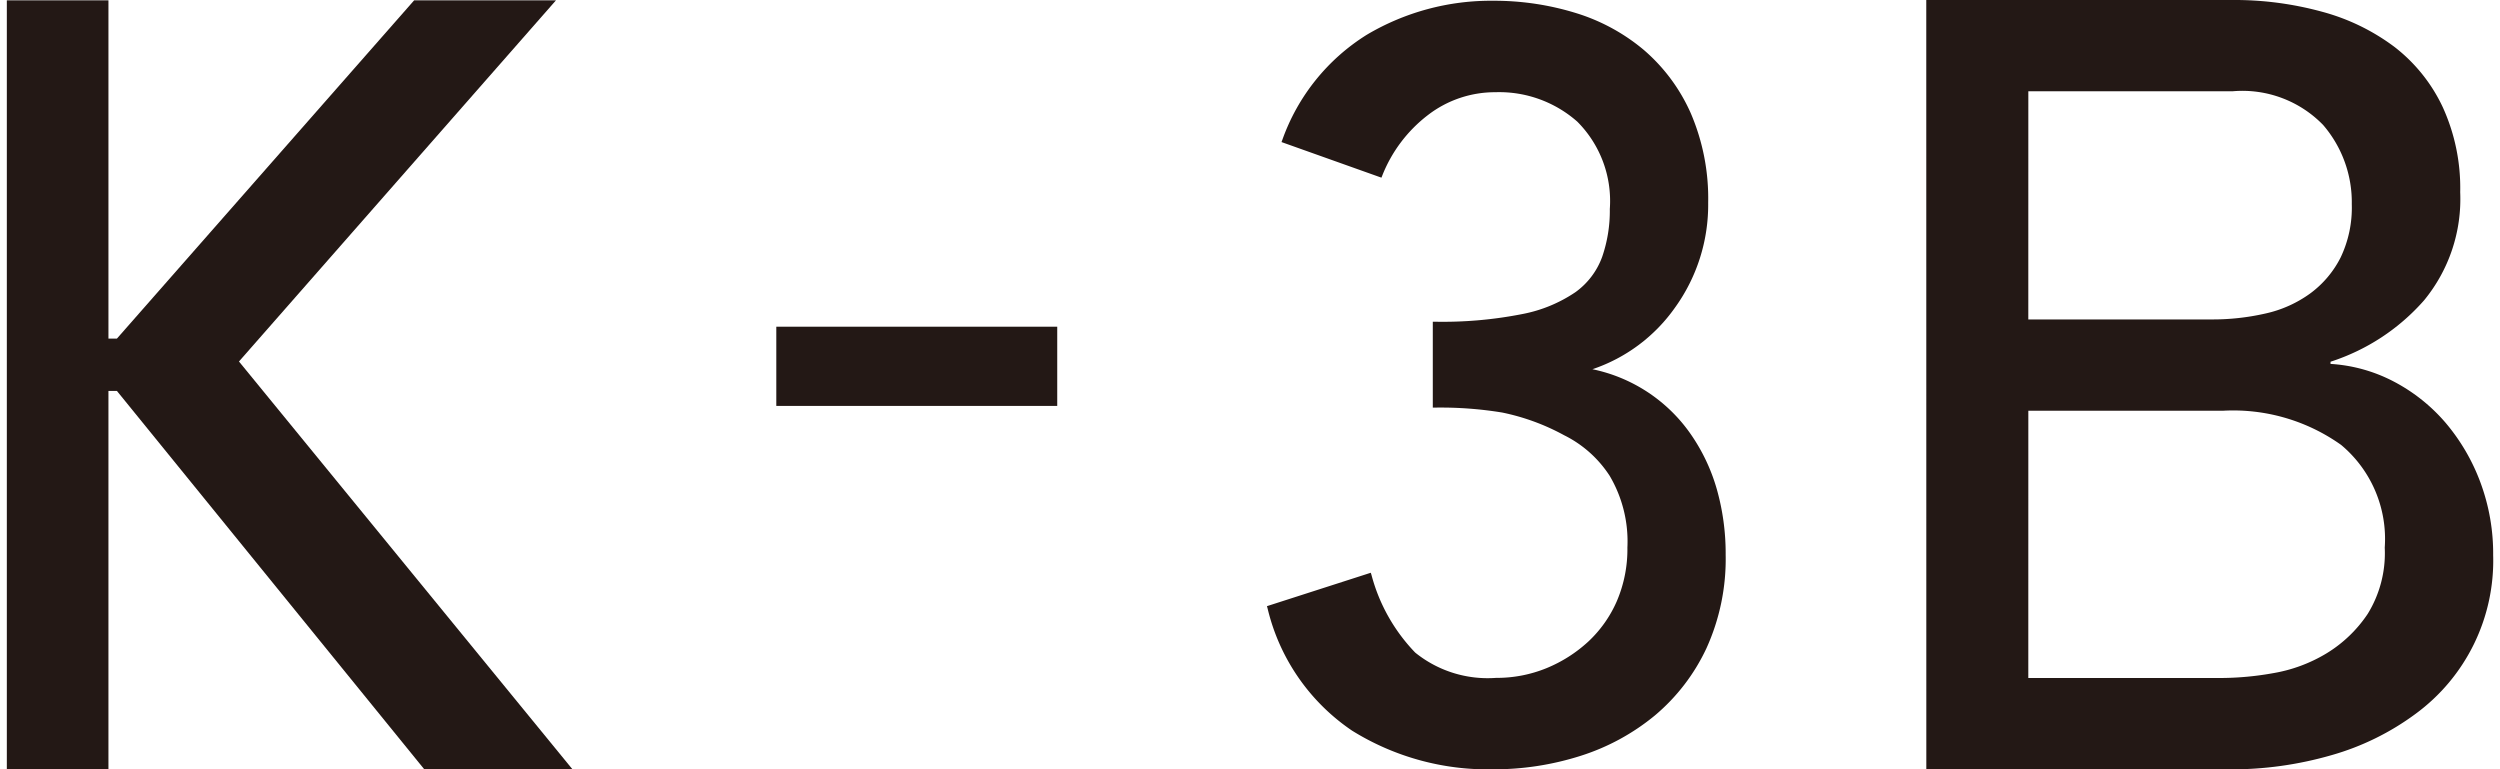 <svg xmlns="http://www.w3.org/2000/svg" width="104" height="32" viewBox="0 0 104.779 32.417">
  <g id="Group_53" data-name="Group 53" transform="translate(-863.684 -414.044)">
    <path id="Path_182" data-name="Path 182" d="M863.684,414.087h4.282v14.254h.357l12.525-14.254h5.977l-13.358,15.219,14.05,17.181h-6.245l-12.949-15.94h-.357v15.94h-4.282Z" transform="translate(0 -0.028)" fill="#231815"/>
    <path id="Path_183" data-name="Path 183" d="M963.225,454.638H951.386V451.3h11.839Z" transform="translate(-55.275 -23.488)" fill="#231815"/>
    <path id="Path_184" data-name="Path 184" d="M1025.735,434.717a7.838,7.838,0,0,0-1.126-2.363,6.694,6.694,0,0,0-4.118-2.7,6.976,6.976,0,0,0,3.478-2.594,7.411,7.411,0,0,0,1.4-4.419,9.1,9.1,0,0,0-.731-3.77,7.53,7.53,0,0,0-1.982-2.673,8.176,8.176,0,0,0-2.9-1.566,11.633,11.633,0,0,0-3.427-.506,10.257,10.257,0,0,0-5.343,1.431,8.61,8.61,0,0,0-3.563,4.432l-.035.092,4.211,1.5.033-.081a5.969,5.969,0,0,1,1.927-2.557,4.635,4.635,0,0,1,2.852-.963,4.969,4.969,0,0,1,3.443,1.241,4.732,4.732,0,0,1,1.37,3.682,5.96,5.96,0,0,1-.323,2.018,3.162,3.162,0,0,1-1.122,1.483,5.988,5.988,0,0,1-2.233.923,17.256,17.256,0,0,1-3.691.325h-.091v3.619h.1a16.069,16.069,0,0,1,2.824.208,9.328,9.328,0,0,1,2.609.956,4.856,4.856,0,0,1,1.922,1.713,5.442,5.442,0,0,1,.746,3.023,5.556,5.556,0,0,1-.443,2.251,5.13,5.13,0,0,1-1.21,1.714,5.892,5.892,0,0,1-1.759,1.117,5.536,5.536,0,0,1-2.122.408,4.856,4.856,0,0,1-3.409-1.066,7.458,7.458,0,0,1-1.843-3.275l-.028-.089-4.376,1.408.025.089a8.628,8.628,0,0,0,3.564,5.158,10.83,10.83,0,0,0,5.922,1.629,12.071,12.071,0,0,0,3.716-.571,9.361,9.361,0,0,0,3.122-1.7,8.279,8.279,0,0,0,2.169-2.824,9.088,9.088,0,0,0,.813-3.947A9.942,9.942,0,0,0,1025.735,434.717Z" transform="translate(-89.987 -0.05)" fill="#231815"/>
    <path id="Path_185" data-name="Path 185" d="M1081.061,414.044h12.869a13.96,13.96,0,0,1,3.83.5,8.934,8.934,0,0,1,3.046,1.488,6.914,6.914,0,0,1,2.016,2.518,8.2,8.2,0,0,1,.74,3.595,6.72,6.72,0,0,1-1.523,4.556,8.863,8.863,0,0,1-3.942,2.587v.092a6.6,6.6,0,0,1,2.688.755,7.384,7.384,0,0,1,2.173,1.74,8.4,8.4,0,0,1,1.456,2.5,8.607,8.607,0,0,1,.537,3.067,8.005,8.005,0,0,1-3.27,6.685,11,11,0,0,1-3.539,1.74,15.264,15.264,0,0,1-4.345.6h-12.734Zm4.3,13.462h7.718a10.009,10.009,0,0,0,2.285-.252,5.069,5.069,0,0,0,1.882-.847,4.265,4.265,0,0,0,1.276-1.511,4.863,4.863,0,0,0,.471-2.244,4.994,4.994,0,0,0-1.209-3.343,4.742,4.742,0,0,0-3.809-1.419h-8.613Zm0,15.11h8.166a12.776,12.776,0,0,0,2.173-.207,6.4,6.4,0,0,0,2.217-.824,5.558,5.558,0,0,0,1.747-1.671,4.876,4.876,0,0,0,.718-2.793,5.163,5.163,0,0,0-1.837-4.326,7.84,7.84,0,0,0-4.973-1.442h-8.21Z" transform="translate(-136.488)" fill="#231815"/>
  </g>
</svg>
